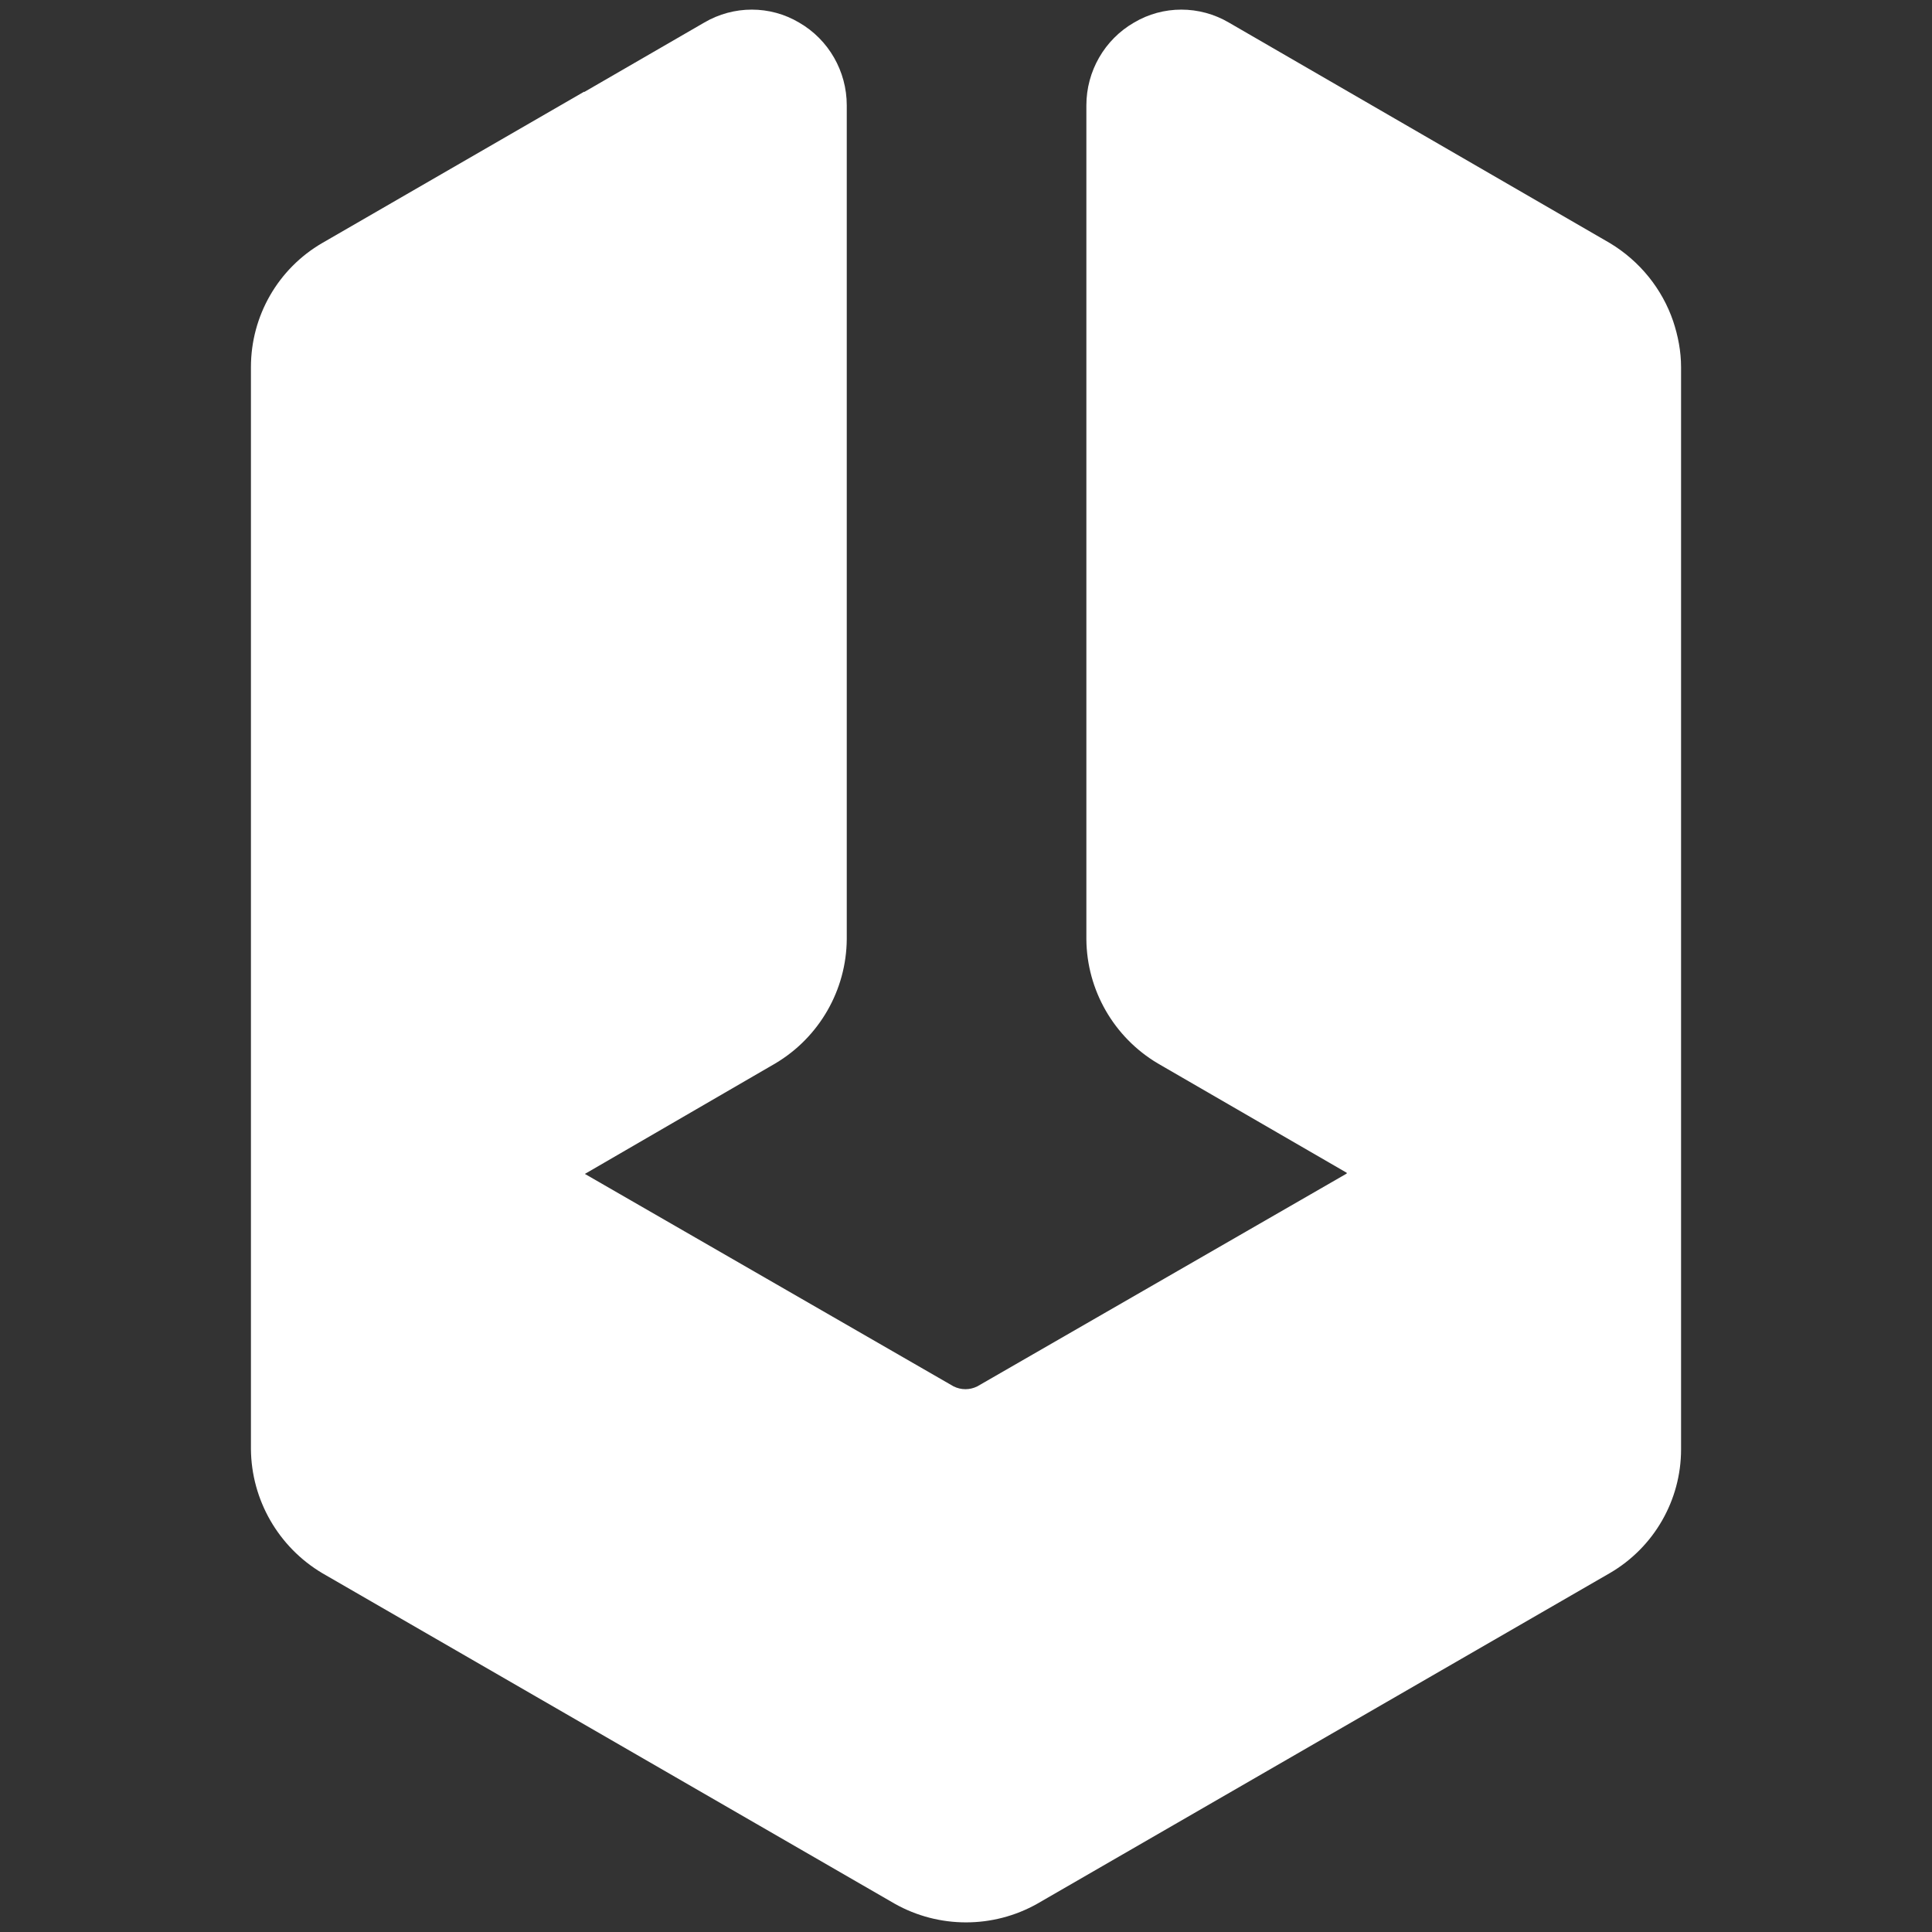 <?xml version="1.0" encoding="utf-8"?>
<!-- Generator: Adobe Illustrator 28.2.0, SVG Export Plug-In . SVG Version: 6.00 Build 0)  -->
<svg version="1.1" id="Layer_1" xmlns:serif="http://www.serif.com/"
	 xmlns="http://www.w3.org/2000/svg" xmlns:xlink="http://www.w3.org/1999/xlink" x="0px" y="0px" viewBox="0 0 512 512"
	 style="enable-background:new 0 0 512 512;" xml:space="preserve">
<rect x="0" y="0" width="512" height="512" fill="#333333" stroke="none"/>
<style type="text/css">
	.st0{fill:#FFFFFF;}
</style>
<path class="st0" d="M443.4,85.1c-2.9-8.5-8.8-15.9-16.8-20.7L325.7,6c-7.8-4.6-17.5-4.6-25.2,0c-7.8,4.5-12.6,12.9-12.6,21.9v221
	c0.1,13.5,7.3,26,18.9,32.9l50.1,29v0.2L259,367.4c-2,1-4.3,1-6.3,0L155,311.1l50.5-29.3c11.6-6.9,18.8-19.4,18.9-32.9v-221
	c0-9-4.8-17.4-12.6-21.9c-7.7-4.6-17.4-4.6-25.2,0l-31.8,18.4v-0.1L85.4,64.4c-11.7,6.8-18.9,19.3-18.9,32.9V384
	c0.1,13.5,7.3,26,18.9,32.9l151.7,87.6c11.7,6.6,26.1,6.6,37.8,0l151.7-87.6c11.7-6.8,18.9-19.3,18.9-32.8c0,0,0,0,0,0
	c0,0,0,0,0-0.1c0-5.8,0-286.7,0-286.7C445.5,93.1,444.7,89,443.4,85.1z"/>
</svg>
